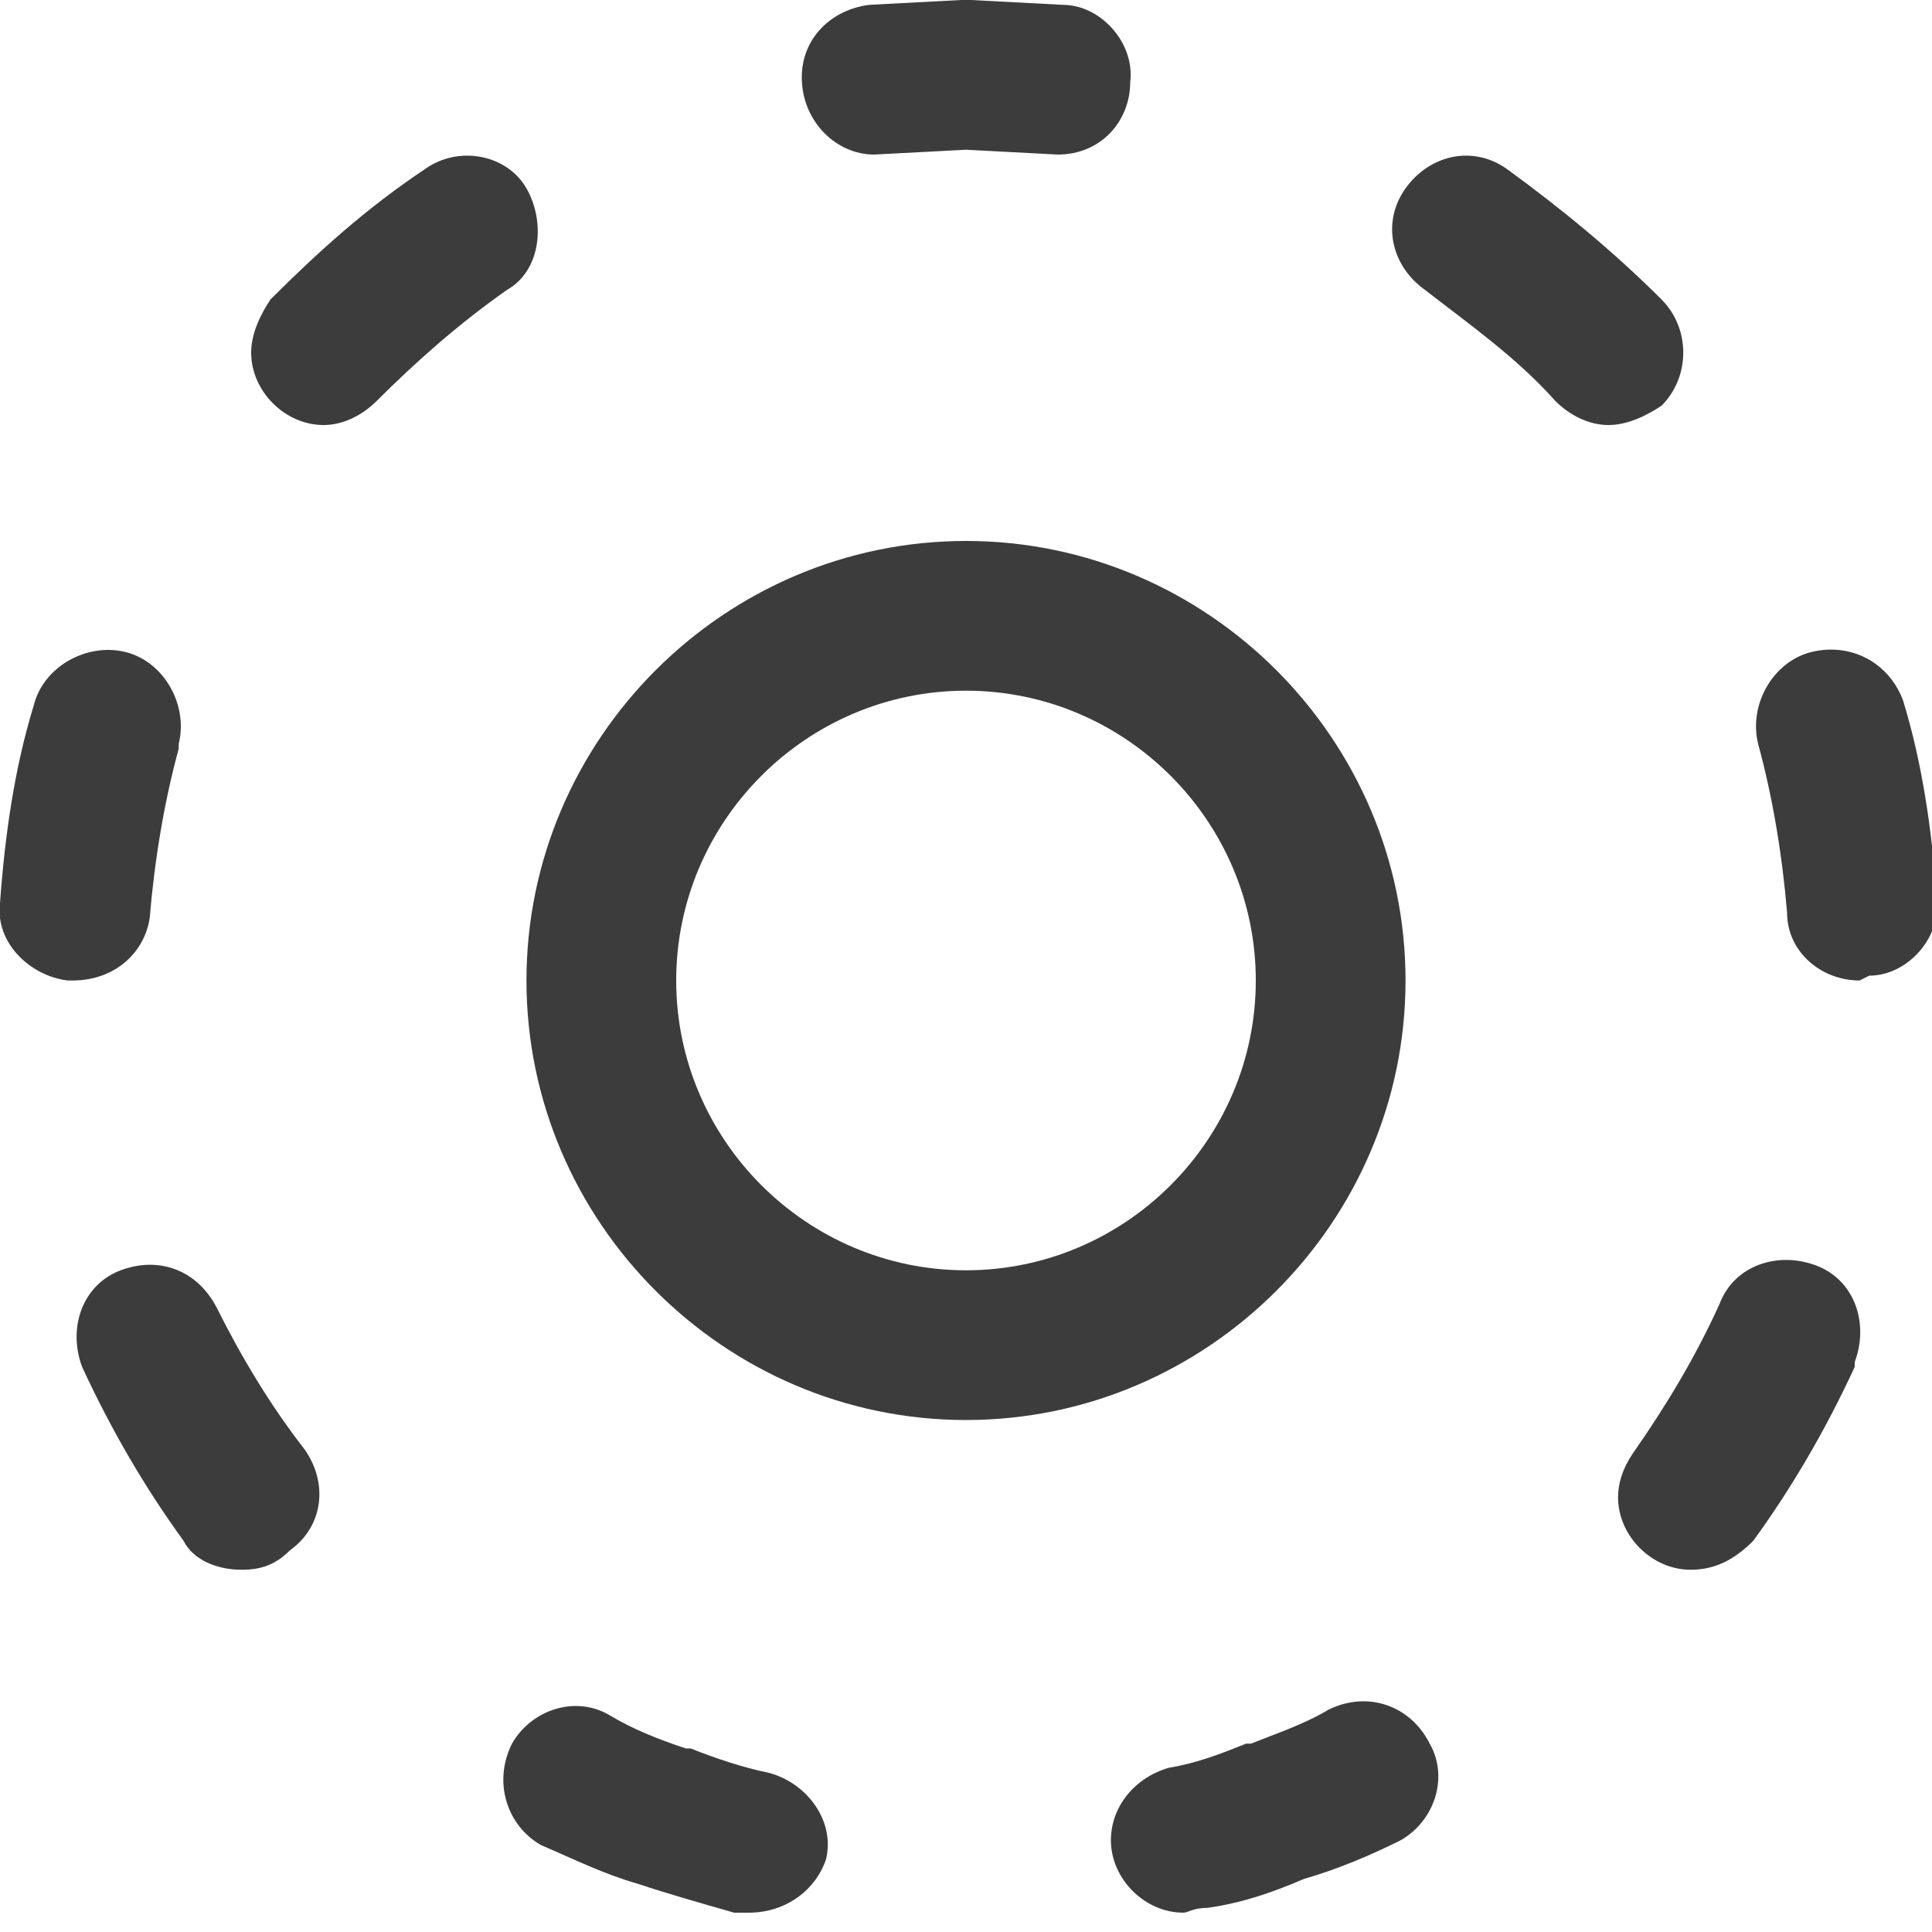 <?xml version="1.0" encoding="utf-8"?>
<!-- Generator: Adobe Illustrator 26.1.0, SVG Export Plug-In . SVG Version: 6.00 Build 0)  -->
<svg version="1.1" id="Ebene_1" xmlns="http://www.w3.org/2000/svg" xmlns:xlink="http://www.w3.org/1999/xlink" x="0px" y="0px"
	 viewBox="0 0 40 40" style="enable-background:new 0 0 40 40;" xml:space="preserve">
<style type="text/css">
	.st0{display:none;}
	.st1{display:inline;}
	.st2{fill:none;}
	.st3{fill:#3C3C3C;}
	.st4{fill:#444444;}
</style>
<g id="Ebene_1_00000050634014789621910330000009418220614841717661_" class="st0">
	<g id="Gruppe_4664" transform="translate(0 0)" class="st1">
		<path id="Pfad_1049" class="st2" d="M28.3,15.6h2.1c0.9-0.1,1.7,0.6,1.8,1.5c0,0.1,0,0.2,0,0.4c-0.1,1.1-1,1.9-2.1,1.8l0,0h-1.8
			C28.3,19.3,28.3,15.6,28.3,15.6z M28.3,20.4h1.9c1.2-0.1,2.2,0.8,2.3,2l0,0c0.1,1-0.6,1.9-1.6,2.1c-0.1,0-0.3,0-0.4,0h-2.2V20.4z
			 M28,25.5h2.5c1.6,0.1,3-1.1,3.1-2.7c0-0.1,0-0.3,0-0.4c0-1.1-0.6-2.1-1.6-2.6c0.8-0.5,1.3-1.4,1.3-2.3c0.1-1.5-1.1-2.8-2.6-2.9
			c-0.1,0-0.2,0-0.4,0H28c-0.4,0-0.7,0.3-0.7,0.7l0,0v9.5C27.2,25.2,27.6,25.6,28,25.5C28,25.6,28,25.6,28,25.5 M7.2,25.6h4.6
			c0.3,0,0.5-0.2,0.5-0.5l0,0c0-0.3-0.2-0.5-0.5-0.5l0,0H7.6V15c0-0.3-0.2-0.5-0.5-0.5S6.6,14.7,6.6,15l0,0v9.8
			C6.5,25.2,6.8,25.6,7.2,25.6L7.2,25.6 M20.9,23.2c-0.4,0.4-0.8,0.8-1.2,1.1c-0.4,0.3-1,0.5-1.5,0.5c-0.2,0-0.5,0-0.7-0.1
			s-0.4-0.2-0.6-0.4c-0.6-0.6-0.7-1.5-0.4-2.2c0.1-0.3,0.3-0.5,0.5-0.7s0.4-0.4,0.6-0.6s0.5-0.3,0.7-0.5L20.9,23.2z M18.9,18.6
			L18.4,19l0,0l-0.6-0.7c-0.2-0.2-0.4-0.4-0.5-0.7c-0.1-0.2-0.2-0.5-0.2-0.7c0-0.8,0.6-1.4,1.3-1.5h0.1l0,0c0.3,0,0.6,0.1,0.9,0.2
			c0.3,0.2,0.4,0.4,0.5,0.7c0,0.1,0,0.2,0.1,0.2c0,0.2,0,0.5,0,0.7c-0.1,0.3-0.3,0.6-0.5,0.8C19.3,18.3,19.1,18.5,18.9,18.6
			 M23.7,24.9l-1.5-1.7l1.5-1.8c0.1-0.1,0.1-0.2,0.1-0.4c0-0.3-0.2-0.5-0.4-0.5c0,0,0,0-0.1,0c-0.2,0-0.3,0.1-0.4,0.2l-1.4,1.7
			L19,19.7c0.2-0.1,0,0,0.5-0.3c0.2-0.2,0.4-0.3,0.6-0.5c0.4-0.3,0.6-0.8,0.8-1.2C21,17.5,21,17.2,21,17c0-0.1,0-0.3,0-0.4
			s0-0.3-0.1-0.4c-0.2-0.5-0.5-1-1-1.3c-0.4-0.2-0.9-0.4-1.4-0.4l0,0c-0.3,0-0.7,0.1-1,0.2c-0.6,0.2-1,0.7-1.3,1.3
			c-0.1,0.3-0.2,0.7-0.2,1c0,0.4,0.1,0.7,0.3,1.1c0.2,0.4,0.5,0.8,0.8,1.2l0.3,0.4c-0.6,0.4-1.2,0.9-1.7,1.5
			c-0.4,0.5-0.7,1.2-0.6,1.9c0,0.4,0.1,0.8,0.2,1.1c0.1,0.3,0.4,0.6,0.6,0.9c0.5,0.5,1.3,0.8,2,0.8s1.3-0.2,1.9-0.5
			c0.6-0.4,1.1-0.8,1.5-1.3l1.5,1.7c0.1,0.1,0.2,0.2,0.4,0.2c0.1,0,0.3,0,0.4-0.1s0.1-0.2,0.1-0.4C23.8,25.1,23.8,25,23.7,24.9"/>
		<path id="Pfad_1050" class="st3" d="M28.3,15.6h2.1c0.9-0.1,1.7,0.6,1.8,1.5c0,0.1,0,0.2,0,0.4c-0.1,1.1-1,1.9-2.1,1.8l0,0h-1.8
			C28.3,19.3,28.3,15.6,28.3,15.6z M28.3,20.4h1.9c1.2-0.1,2.2,0.8,2.3,2l0,0c0.1,1-0.6,1.9-1.6,2.1c-0.1,0-0.3,0-0.4,0h-2.2V20.4z
			 M28,25.5h2.5c1.6,0.1,3-1.1,3.1-2.7c0-0.1,0-0.3,0-0.4c0-1.1-0.6-2.1-1.6-2.6c0.8-0.5,1.3-1.4,1.3-2.3c0.1-1.5-1.1-2.8-2.6-2.9
			c-0.1,0-0.2,0-0.4,0H28c-0.4,0-0.7,0.3-0.7,0.7l0,0v9.5C27.2,25.2,27.6,25.6,28,25.5C28,25.6,28,25.6,28,25.5 M7.2,25.6h4.6
			c0.3,0,0.5-0.2,0.5-0.5l0,0c0-0.3-0.2-0.5-0.5-0.5l0,0H7.6V15c0-0.3-0.2-0.5-0.5-0.5S6.6,14.7,6.6,15l0,0v9.8
			C6.5,25.2,6.8,25.6,7.2,25.6L7.2,25.6 M20.9,23.2c-0.4,0.4-0.8,0.8-1.2,1.1c-0.4,0.3-1,0.5-1.5,0.5c-0.2,0-0.5,0-0.7-0.1
			s-0.4-0.2-0.6-0.4c-0.6-0.6-0.7-1.5-0.4-2.2c0.1-0.3,0.3-0.5,0.5-0.7s0.4-0.4,0.6-0.6s0.5-0.3,0.7-0.5L20.9,23.2z M18.9,18.6
			L18.4,19l0,0l-0.6-0.7c-0.2-0.2-0.4-0.4-0.5-0.7c-0.1-0.2-0.2-0.5-0.2-0.7c0-0.8,0.6-1.4,1.3-1.5h0.1l0,0c0.3,0,0.6,0.1,0.9,0.2
			c0.3,0.2,0.4,0.4,0.5,0.7c0,0.1,0,0.2,0.1,0.2c0,0.2,0,0.5,0,0.7c-0.1,0.3-0.3,0.6-0.5,0.8C19.3,18.3,19.1,18.5,18.9,18.6
			 M23.7,24.9l-1.5-1.7l1.5-1.8c0.1-0.1,0.1-0.2,0.1-0.4c0-0.3-0.2-0.5-0.4-0.5c0,0,0,0-0.1,0c-0.2,0-0.3,0.1-0.4,0.2l-1.4,1.7
			L19,19.7c0.2-0.1,0,0,0.5-0.3c0.2-0.2,0.4-0.3,0.6-0.5c0.4-0.3,0.6-0.8,0.8-1.2C21,17.5,21,17.2,21,17c0-0.1,0-0.3,0-0.4
			s0-0.3-0.1-0.4c-0.2-0.5-0.5-1-1-1.3c-0.4-0.2-0.9-0.4-1.4-0.4l0,0c-0.3,0-0.7,0.1-1,0.2c-0.6,0.2-1,0.7-1.3,1.3
			c-0.1,0.3-0.2,0.7-0.2,1c0,0.4,0.1,0.7,0.3,1.1c0.2,0.4,0.5,0.8,0.8,1.2l0.3,0.4c-0.6,0.4-1.2,0.9-1.7,1.5
			c-0.4,0.5-0.7,1.2-0.6,1.9c0,0.4,0.1,0.8,0.2,1.1c0.1,0.3,0.4,0.6,0.6,0.9c0.5,0.5,1.3,0.8,2,0.8s1.3-0.2,1.9-0.5
			c0.6-0.4,1.1-0.8,1.5-1.3l1.5,1.7c0.1,0.1,0.2,0.2,0.4,0.2c0.1,0,0.3,0,0.4-0.1s0.1-0.2,0.1-0.4C23.8,25.1,23.8,25,23.7,24.9"/>
		<path id="Pfad_1051" class="st3" d="M20,0c11,0,20,9,20,20s-9,20-20,20S0,31,0,20C0,12,4.8,4.7,12.2,1.6C14.7,0.5,17.4,0,20,0z
			 M20,38.7c10.2,0,18.5-8.3,18.5-18.6C38.5,9.9,30.2,1.6,20,1.6C9.7,1.6,1.4,9.9,1.5,20.1c0,7.4,4.5,14.2,11.3,17.1
			C15.1,38.2,17.5,38.7,20,38.7z"/>
	</g>
</g>
<g id="Ebene_2_00000158713901992714731220000005190080359321487238_" class="st0">
	<g class="st1">
		<path class="st4" d="M28.1,15.7h2c1.2,0,1.8,0.7,1.8,1.8c0,1-0.9,1.8-2,1.8h-1.8V15.7z M28.1,20.3H30c1.3,0,2.2,0.9,2.2,2
			c0,1.4-0.8,2-2,2h-2.1V20.3z M27.7,25.3h2.5c1.8,0,3.1-1.2,3.1-3c0-1.1-0.6-2-1.5-2.6c0.8-0.5,1.2-1.3,1.2-2.3
			c0-1.8-1.2-2.8-2.8-2.8h-2.4c-0.4,0-0.7,0.3-0.7,0.7v9.2C27,25,27.3,25.3,27.7,25.3 M7.5,25.3H12c0.3,0,0.5-0.2,0.5-0.5
			s-0.2-0.5-0.5-0.5H7.9V15c0-0.3-0.2-0.5-0.5-0.5S6.9,14.7,6.9,15v9.6C6.8,25,7.1,25.3,7.5,25.3 M20.8,23.1
			c-0.4,0.4-0.8,0.8-1.2,1.1c-0.4,0.3-0.9,0.4-1.5,0.4c-0.2,0-0.5,0-0.7-0.1s-0.4-0.2-0.6-0.4c-0.2-0.2-0.3-0.4-0.4-0.6
			s-0.1-0.5-0.1-0.8s0.1-0.6,0.2-0.8c0.1-0.3,0.3-0.5,0.5-0.7s0.4-0.4,0.6-0.6s0.4-0.3,0.7-0.5L20.8,23.1z M18.9,18.6l-0.5,0.3l0,0
			l-0.6-0.7c-0.2-0.2-0.3-0.4-0.5-0.7c-0.1-0.2-0.2-0.5-0.2-0.7c0-0.4,0.1-0.8,0.4-1c0.3-0.3,0.6-0.4,1-0.4l0,0
			c0.3,0,0.6,0.1,0.9,0.2c0.2,0.2,0.4,0.4,0.5,0.7c0,0.1,0,0.2,0.1,0.2c0,0.3,0,0.5,0,0.7c-0.1,0.3-0.3,0.6-0.5,0.8
			C19.3,18.3,19.1,18.4,18.9,18.6 M23.6,24.7L22.1,23l1.5-1.7c0.1-0.1,0.1-0.2,0.1-0.4c0-0.1,0-0.3-0.1-0.3
			c-0.1-0.1-0.2-0.1-0.3-0.1c-0.2,0-0.3,0.1-0.4,0.2l-1.4,1.7L19,19.6c0.2-0.1,0,0,0.5-0.3c0.2-0.1,0.5-0.4,0.6-0.5
			c0.3-0.3,0.6-0.7,0.7-1.2c0.1-0.4,0.1-0.7,0.1-0.7s0-0.2,0-0.4c0-0.1,0-0.3-0.1-0.4c-0.1-0.5-0.5-1-0.9-1.2
			c-0.4-0.3-0.9-0.3-1.3-0.3l0,0c-0.4,0-0.7,0.1-1,0.2c-0.3,0.1-0.5,0.3-0.7,0.5s-0.4,0.5-0.5,0.8c-0.1,0.3-0.2,0.6-0.2,1
			s0.1,0.7,0.3,1c0.2,0.3,0.4,0.7,0.8,1.1l0.3,0.4C16.9,20,16.4,20.5,16,21s-0.6,1.1-0.6,1.9c0,0.4,0.1,0.8,0.2,1.1
			c0.2,0.3,0.4,0.6,0.6,0.9c0.3,0.3,0.6,0.4,0.9,0.6c0.3,0.1,0.7,0.2,1.1,0.2c0.7,0,1.3-0.2,1.8-0.5s1-0.8,1.5-1.3l1.4,1.6
			c0.1,0.1,0.2,0.2,0.4,0.2c0.1,0,0.3,0,0.3-0.1c0.1-0.1,0.1-0.2,0.1-0.4C23.7,24.9,23.6,24.8,23.6,24.7"/>
		<path class="st4" d="M20,40C9,40,0,31,0,20S9,0,20,0s20,9,20,20S31,40,20,40z M20,2.4C10.3,2.4,2.4,10.3,2.4,20S10.3,37.6,20,37.6
			S37.6,29.7,37.6,20S29.7,2.4,20,2.4z"/>
	</g>
</g>
<g id="Gruppe_4990" transform="translate(0.5 0.5)">
	<g id="Gruppe_4992" transform="translate(-0.5 -0.5)">
		<path id="Pfad_1401" class="st3" d="M35,32.5c-0.8,0-1.5-0.7-1.5-1.5c0-0.3,0.1-0.6,0.3-0.9c0.7-1,1.3-2,1.8-3.1
			c0.3-0.8,1.2-1.1,2-0.8c0.8,0.3,1.1,1.2,0.8,2c0,0,0,0,0,0.1c-0.6,1.3-1.3,2.5-2.1,3.6C35.9,32.3,35.5,32.5,35,32.5z"/>
		<path id="Pfad_1402" class="st3" d="M24.5,39.6c-0.8,0-1.5-0.7-1.5-1.5c0-0.7,0.5-1.3,1.2-1.5c0.6-0.1,1.1-0.3,1.6-0.5l0.1,0
			c0.5-0.2,1.1-0.4,1.6-0.7c0.8-0.4,1.7-0.1,2.1,0.7c0.4,0.7,0.1,1.6-0.6,2c-0.6,0.3-1.3,0.6-2,0.8c-0.7,0.3-1.3,0.5-2,0.6
			C24.7,39.5,24.6,39.6,24.5,39.6z"/>
		<path id="Pfad_1403" class="st3" d="M15.5,39.6c-0.1,0-0.2,0-0.3,0c-0.7-0.2-1.4-0.4-2-0.6c-0.7-0.2-1.3-0.5-2-0.8
			c-0.7-0.4-1-1.3-0.6-2.1c0.4-0.7,1.3-1,2-0.6c0.5,0.3,1,0.5,1.6,0.7l0.1,0c0.5,0.2,1.1,0.4,1.6,0.5c0.8,0.2,1.4,1,1.2,1.8
			C16.9,39.1,16.3,39.6,15.5,39.6L15.5,39.6z"/>
		<path id="Pfad_1404" class="st3" d="M5,32.5c-0.5,0-1-0.2-1.2-0.6c-0.8-1.1-1.5-2.3-2.1-3.6c-0.3-0.8,0-1.7,0.8-2
			c0.8-0.3,1.6,0,2,0.8C5,28.1,5.6,29.1,6.3,30c0.5,0.7,0.4,1.6-0.3,2.1C5.7,32.4,5.4,32.5,5,32.5L5,32.5z"/>
		<path id="Pfad_1405" class="st3" d="M1.5,20.3H1.4c-0.8-0.1-1.5-0.8-1.4-1.6c0,0,0,0,0,0c0.1-1.4,0.3-2.8,0.7-4.1
			c0.2-0.8,1.1-1.3,1.9-1.1c0.8,0.2,1.3,1.1,1.1,1.9c0,0,0,0.1,0,0.1c-0.3,1.1-0.5,2.3-0.6,3.5C3,19.7,2.4,20.3,1.5,20.3z"/>
		<path id="Pfad_1406" class="st3" d="M6.7,8.8c-0.8,0-1.5-0.7-1.5-1.5c0-0.4,0.2-0.8,0.4-1.1c1-1,2-1.9,3.2-2.7
			c0.7-0.5,1.7-0.3,2.1,0.4s0.3,1.7-0.4,2.1l0,0c-1,0.7-1.9,1.5-2.7,2.3C7.5,8.6,7.1,8.8,6.7,8.8z"/>
		<path id="Pfad_1407" class="st3" d="M21.9,3.2L21.9,3.2L20,3.1l-1.9,0.1c-0.8,0-1.5-0.7-1.5-1.6c0-0.8,0.6-1.4,1.4-1.5L19.9,0
			C20,0,20,0,20.1,0L22,0.1c0.8,0,1.5,0.8,1.4,1.6C23.4,2.5,22.8,3.2,21.9,3.2L21.9,3.2z"/>
		<path id="Pfad_1408" class="st3" d="M33.3,8.8c-0.4,0-0.8-0.2-1.1-0.5c-0.8-0.9-1.8-1.6-2.7-2.3c-0.7-0.5-0.9-1.4-0.4-2.1
			c0.5-0.7,1.4-0.9,2.1-0.4l0,0c1.1,0.8,2.2,1.7,3.2,2.7c0.6,0.6,0.6,1.6,0,2.2C34.1,8.6,33.7,8.8,33.3,8.8L33.3,8.8z"/>
		<path id="Pfad_1409" class="st3" d="M38.5,20.3c-0.8,0-1.5-0.6-1.5-1.4c-0.1-1.2-0.3-2.4-0.6-3.5c-0.2-0.8,0.3-1.7,1.1-1.9
			c0.8-0.2,1.6,0.2,1.9,1c0.4,1.3,0.6,2.7,0.7,4.1c0.1,0.8-0.6,1.6-1.4,1.6L38.5,20.3z"/>
		<path id="Ellipse_242" class="st3" d="M20,11.2c5,0,9.1,4.1,9.1,9.1S25,29.4,20,29.4s-9.1-4.1-9.1-9.1c0,0,0,0,0,0
			C10.9,15.3,15,11.2,20,11.2z M20,26.3c3.3,0,6-2.7,6-6s-2.7-6-6-6s-6,2.7-6,6l0,0C14,23.6,16.7,26.3,20,26.3z"/>
	</g>
</g>
</svg>
